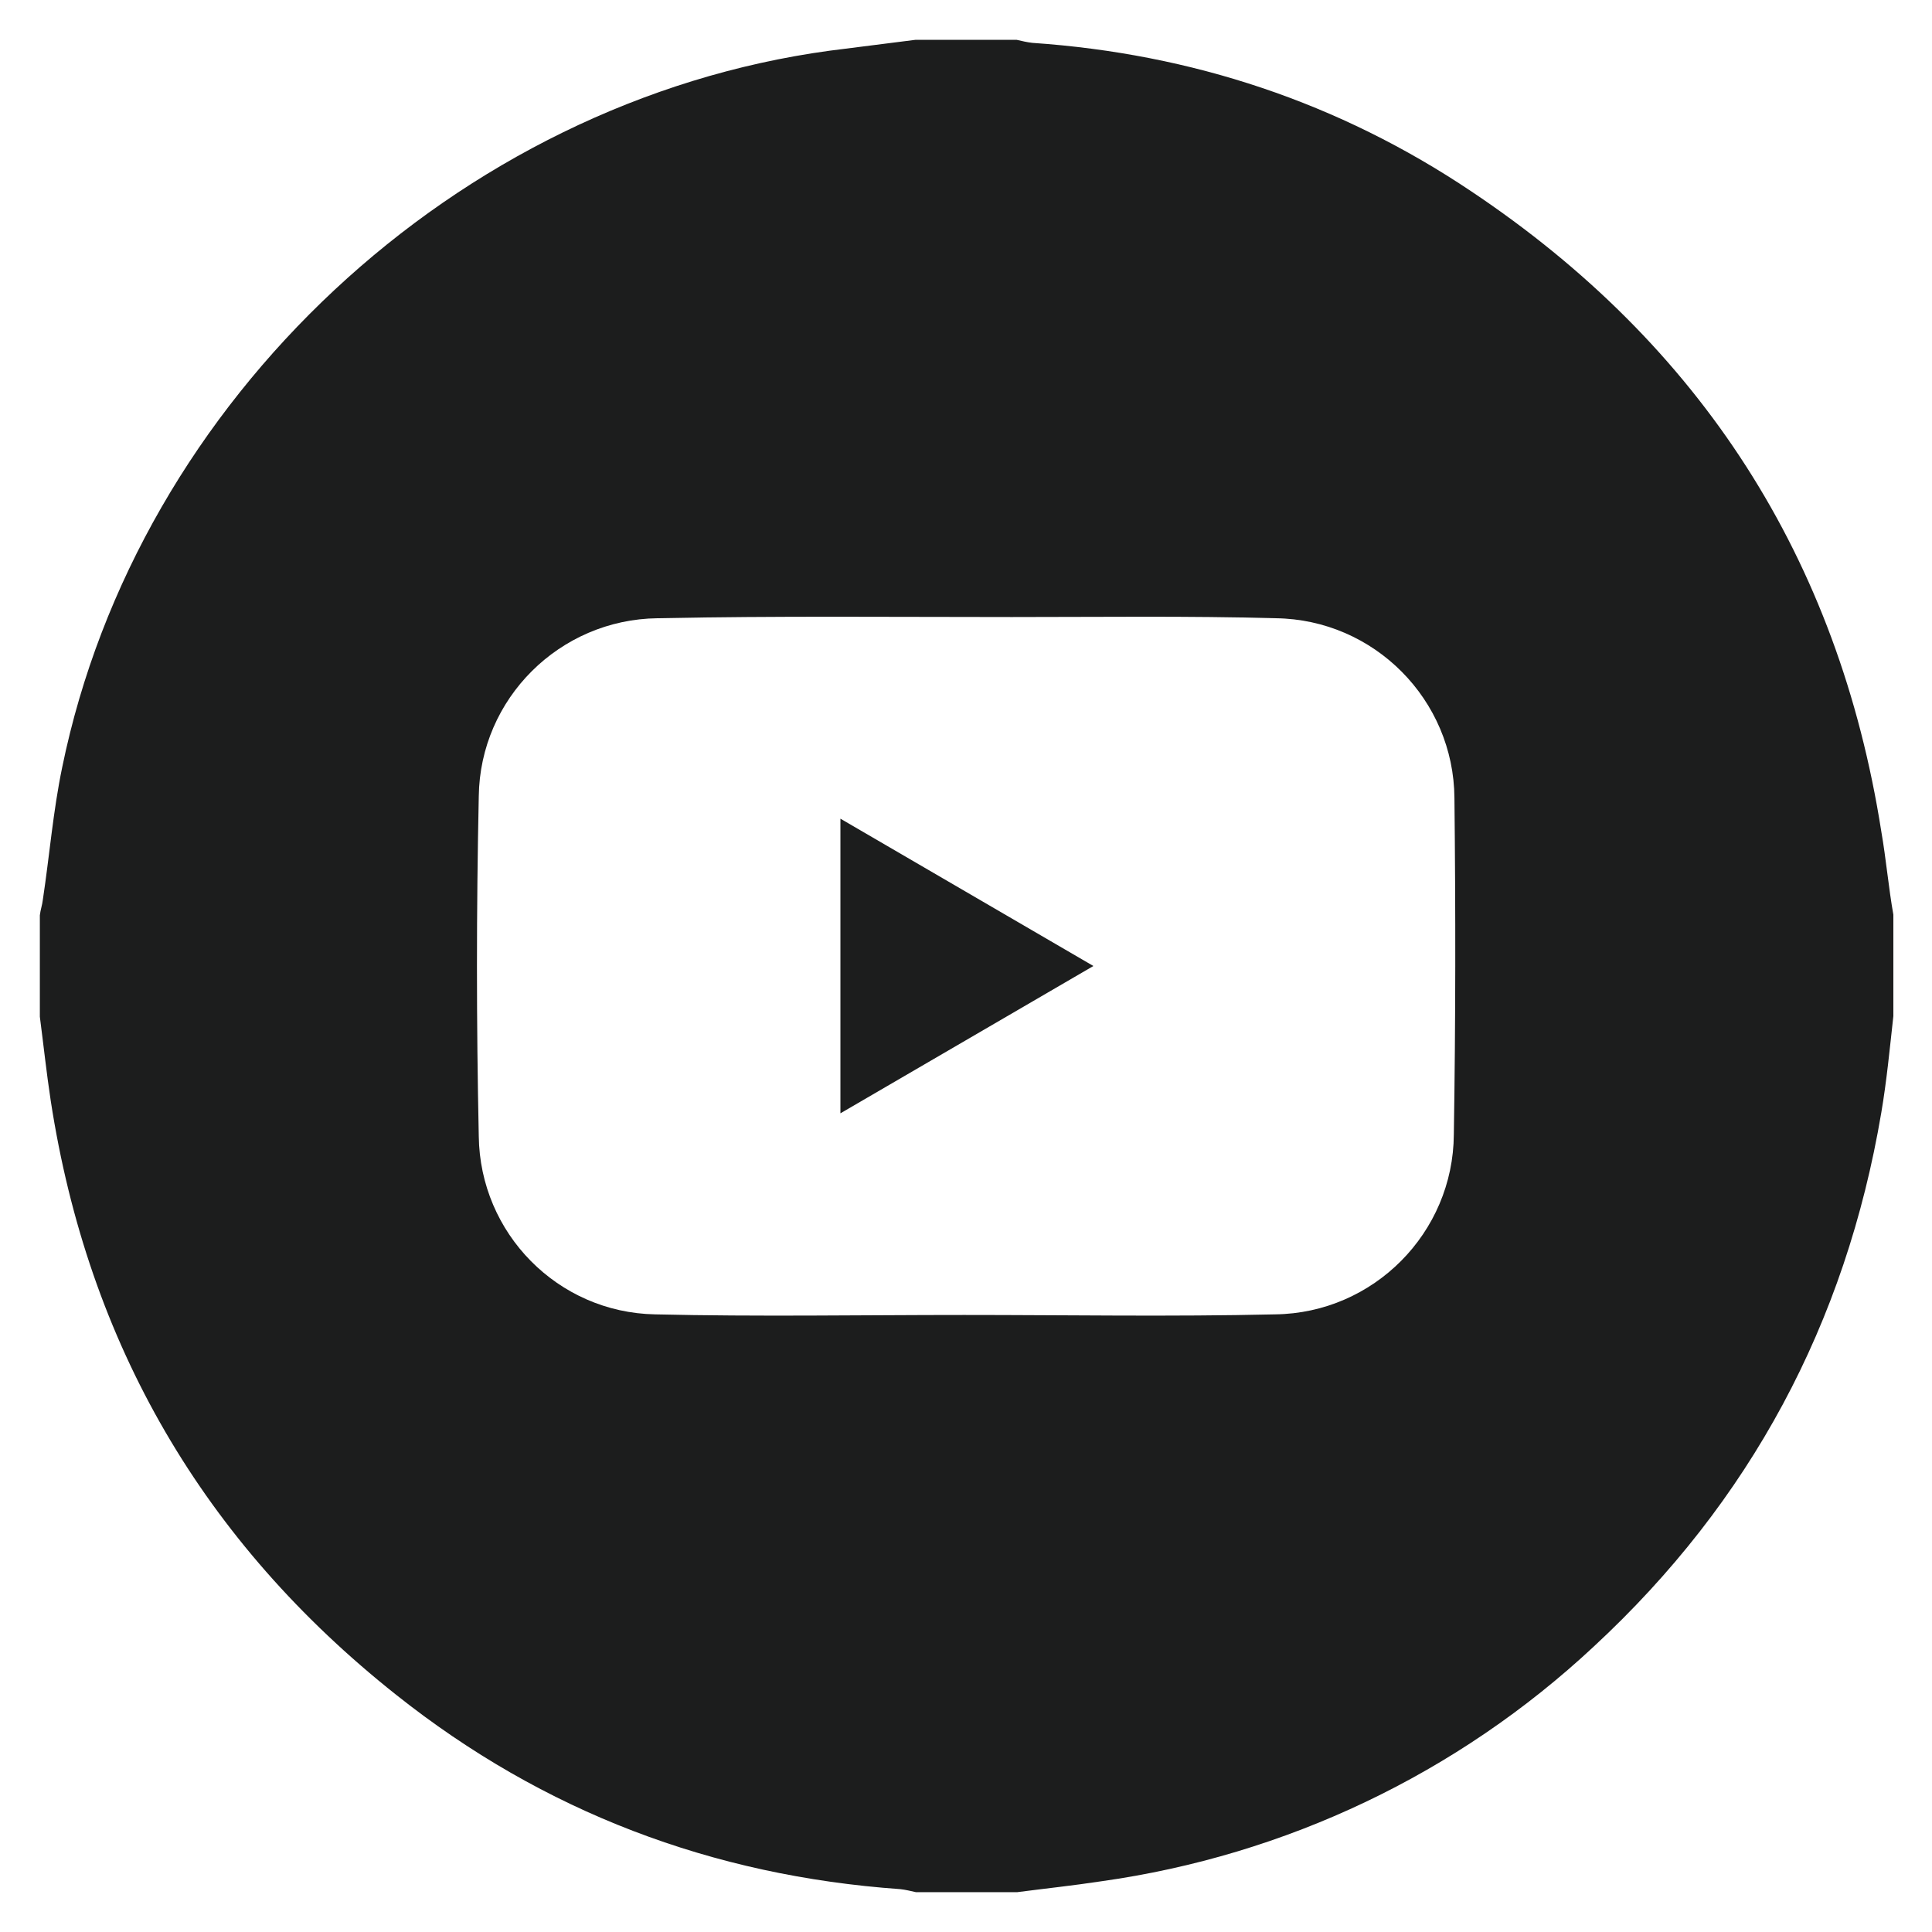 <?xml version="1.0" encoding="UTF-8"?> <svg xmlns="http://www.w3.org/2000/svg" xmlns:xlink="http://www.w3.org/1999/xlink" version="1.1" id="Layer_1" x="0px" y="0px" viewBox="0 0 320 320" style="enable-background:new 0 0 320 320;" xml:space="preserve"> <style type="text/css"> .st0{fill:#1C1D1D;} </style> <path class="st0" d="M311.6,137.7c-7.1-45.2-29.9-80.6-67.9-106C221.8,17,197.4,8.9,171,7.1c-0.9-0.1-1.7-0.3-2.6-0.5h-16.8 c-4.7,0.6-9.5,1.2-14.2,1.8C75.7,16.8,22.8,66.1,10.3,127.1c-1.5,7.2-2.1,14.6-3.2,21.9c-0.1,0.9-0.4,1.7-0.5,2.6v16.8 c0.6,4.6,1.1,9.3,1.8,13.9c6.2,40.3,25.3,73.1,57.2,98.4c24.4,19.4,52.4,30,83.5,32.2c0.9,0.1,1.7,0.3,2.6,0.5h16.8 c4.6-0.6,9.3-1.1,13.9-1.8c30.6-4.3,59-17.8,81.6-38.9c25.9-24,41.7-53.5,47.6-88.4c0.9-5.3,1.4-10.6,2-16v-16.8 C312.8,147,312.4,142.3,311.6,137.7z M240.8,187.9c-0.1,16.3-13.3,29.6-29.6,29.8c-17.2,0.4-34.3,0.1-51.5,0.1v0 c-17.1,0-34.2,0.3-51.2-0.1c-16.1-0.3-29-13.4-29.2-29.5c-0.4-18.8-0.4-37.5,0-56.3c0.2-16.2,13.4-29.3,29.6-29.5 c19.6-0.4,39.1-0.2,58.7-0.2c14.6,0,29.2-0.2,43.7,0.2c16.3,0.2,29.5,13.5,29.6,29.8C241.1,150.7,241.1,169.3,240.8,187.9z"></path> <path class="st0" d="M139.2,135.6l41.9,24.4l-41.9,24.4V135.6z"></path> </svg> 